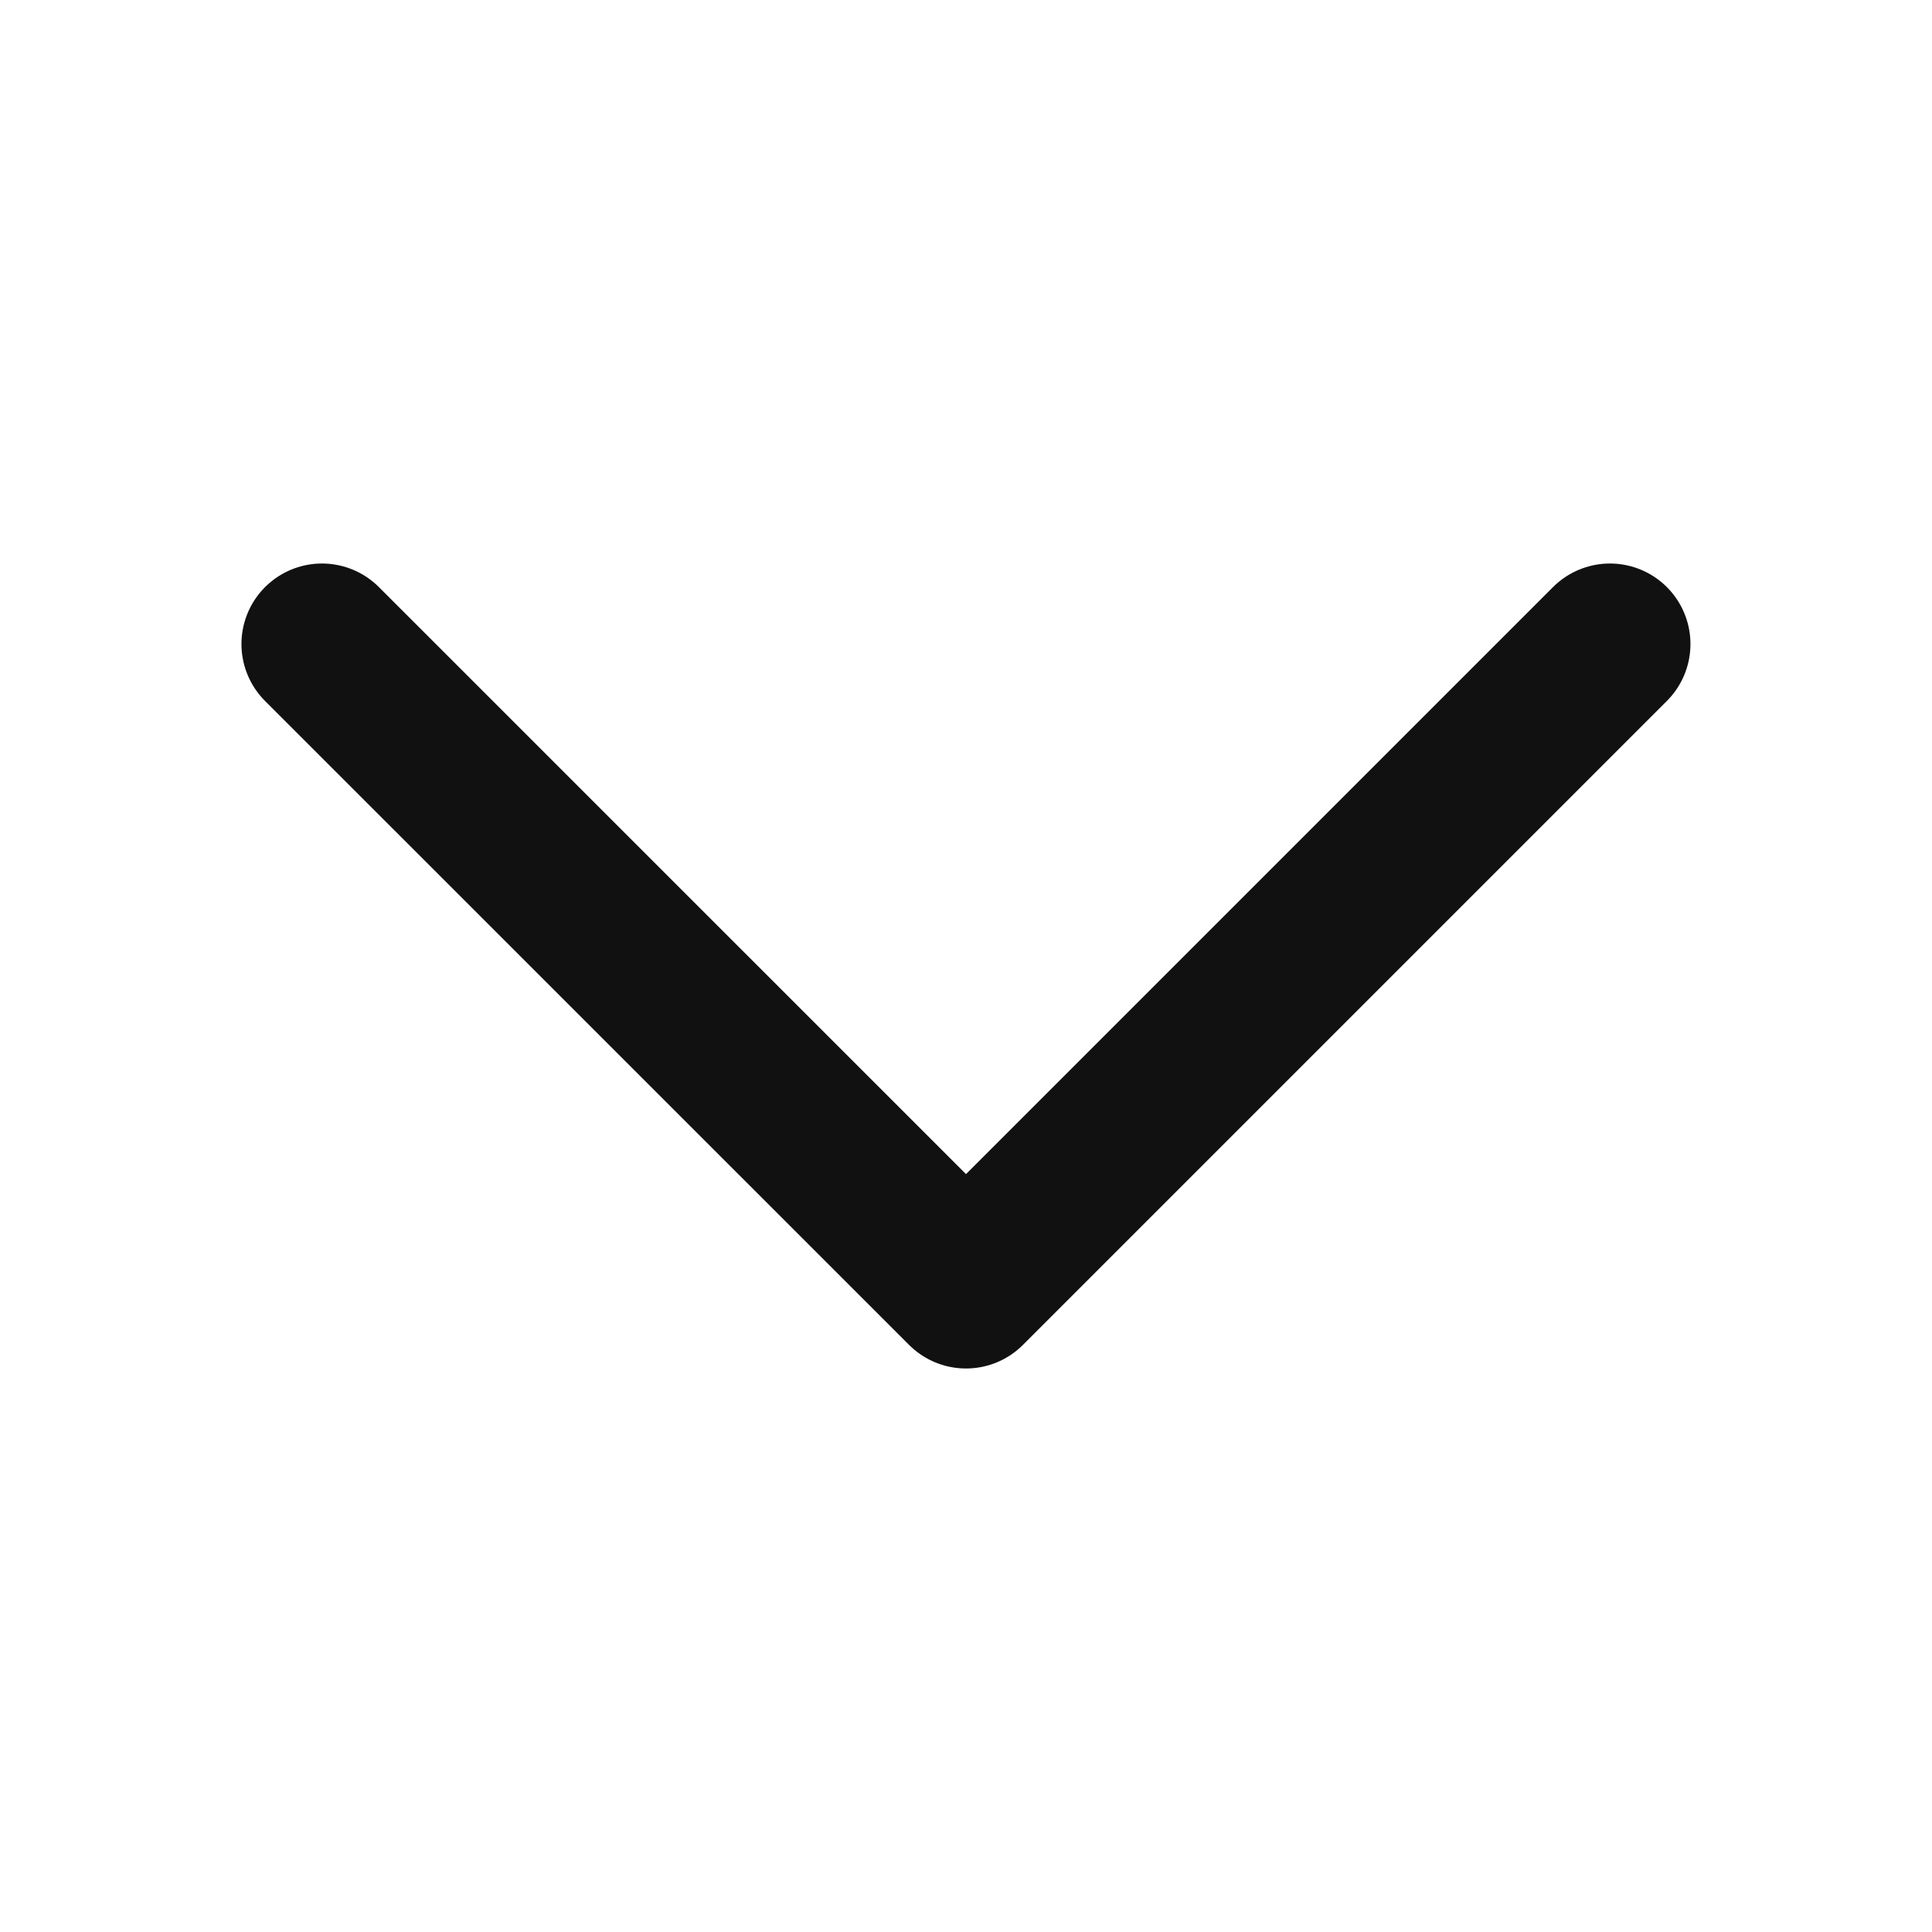 <svg width="20" height="20" viewBox="0 0 20 20" fill="none" xmlns="http://www.w3.org/2000/svg">
<path d="M16.666 6.667L10 13.333L3.333 6.667" stroke="#111111" stroke-width="1.667" stroke-linecap="round" stroke-linejoin="round"/>
</svg>
